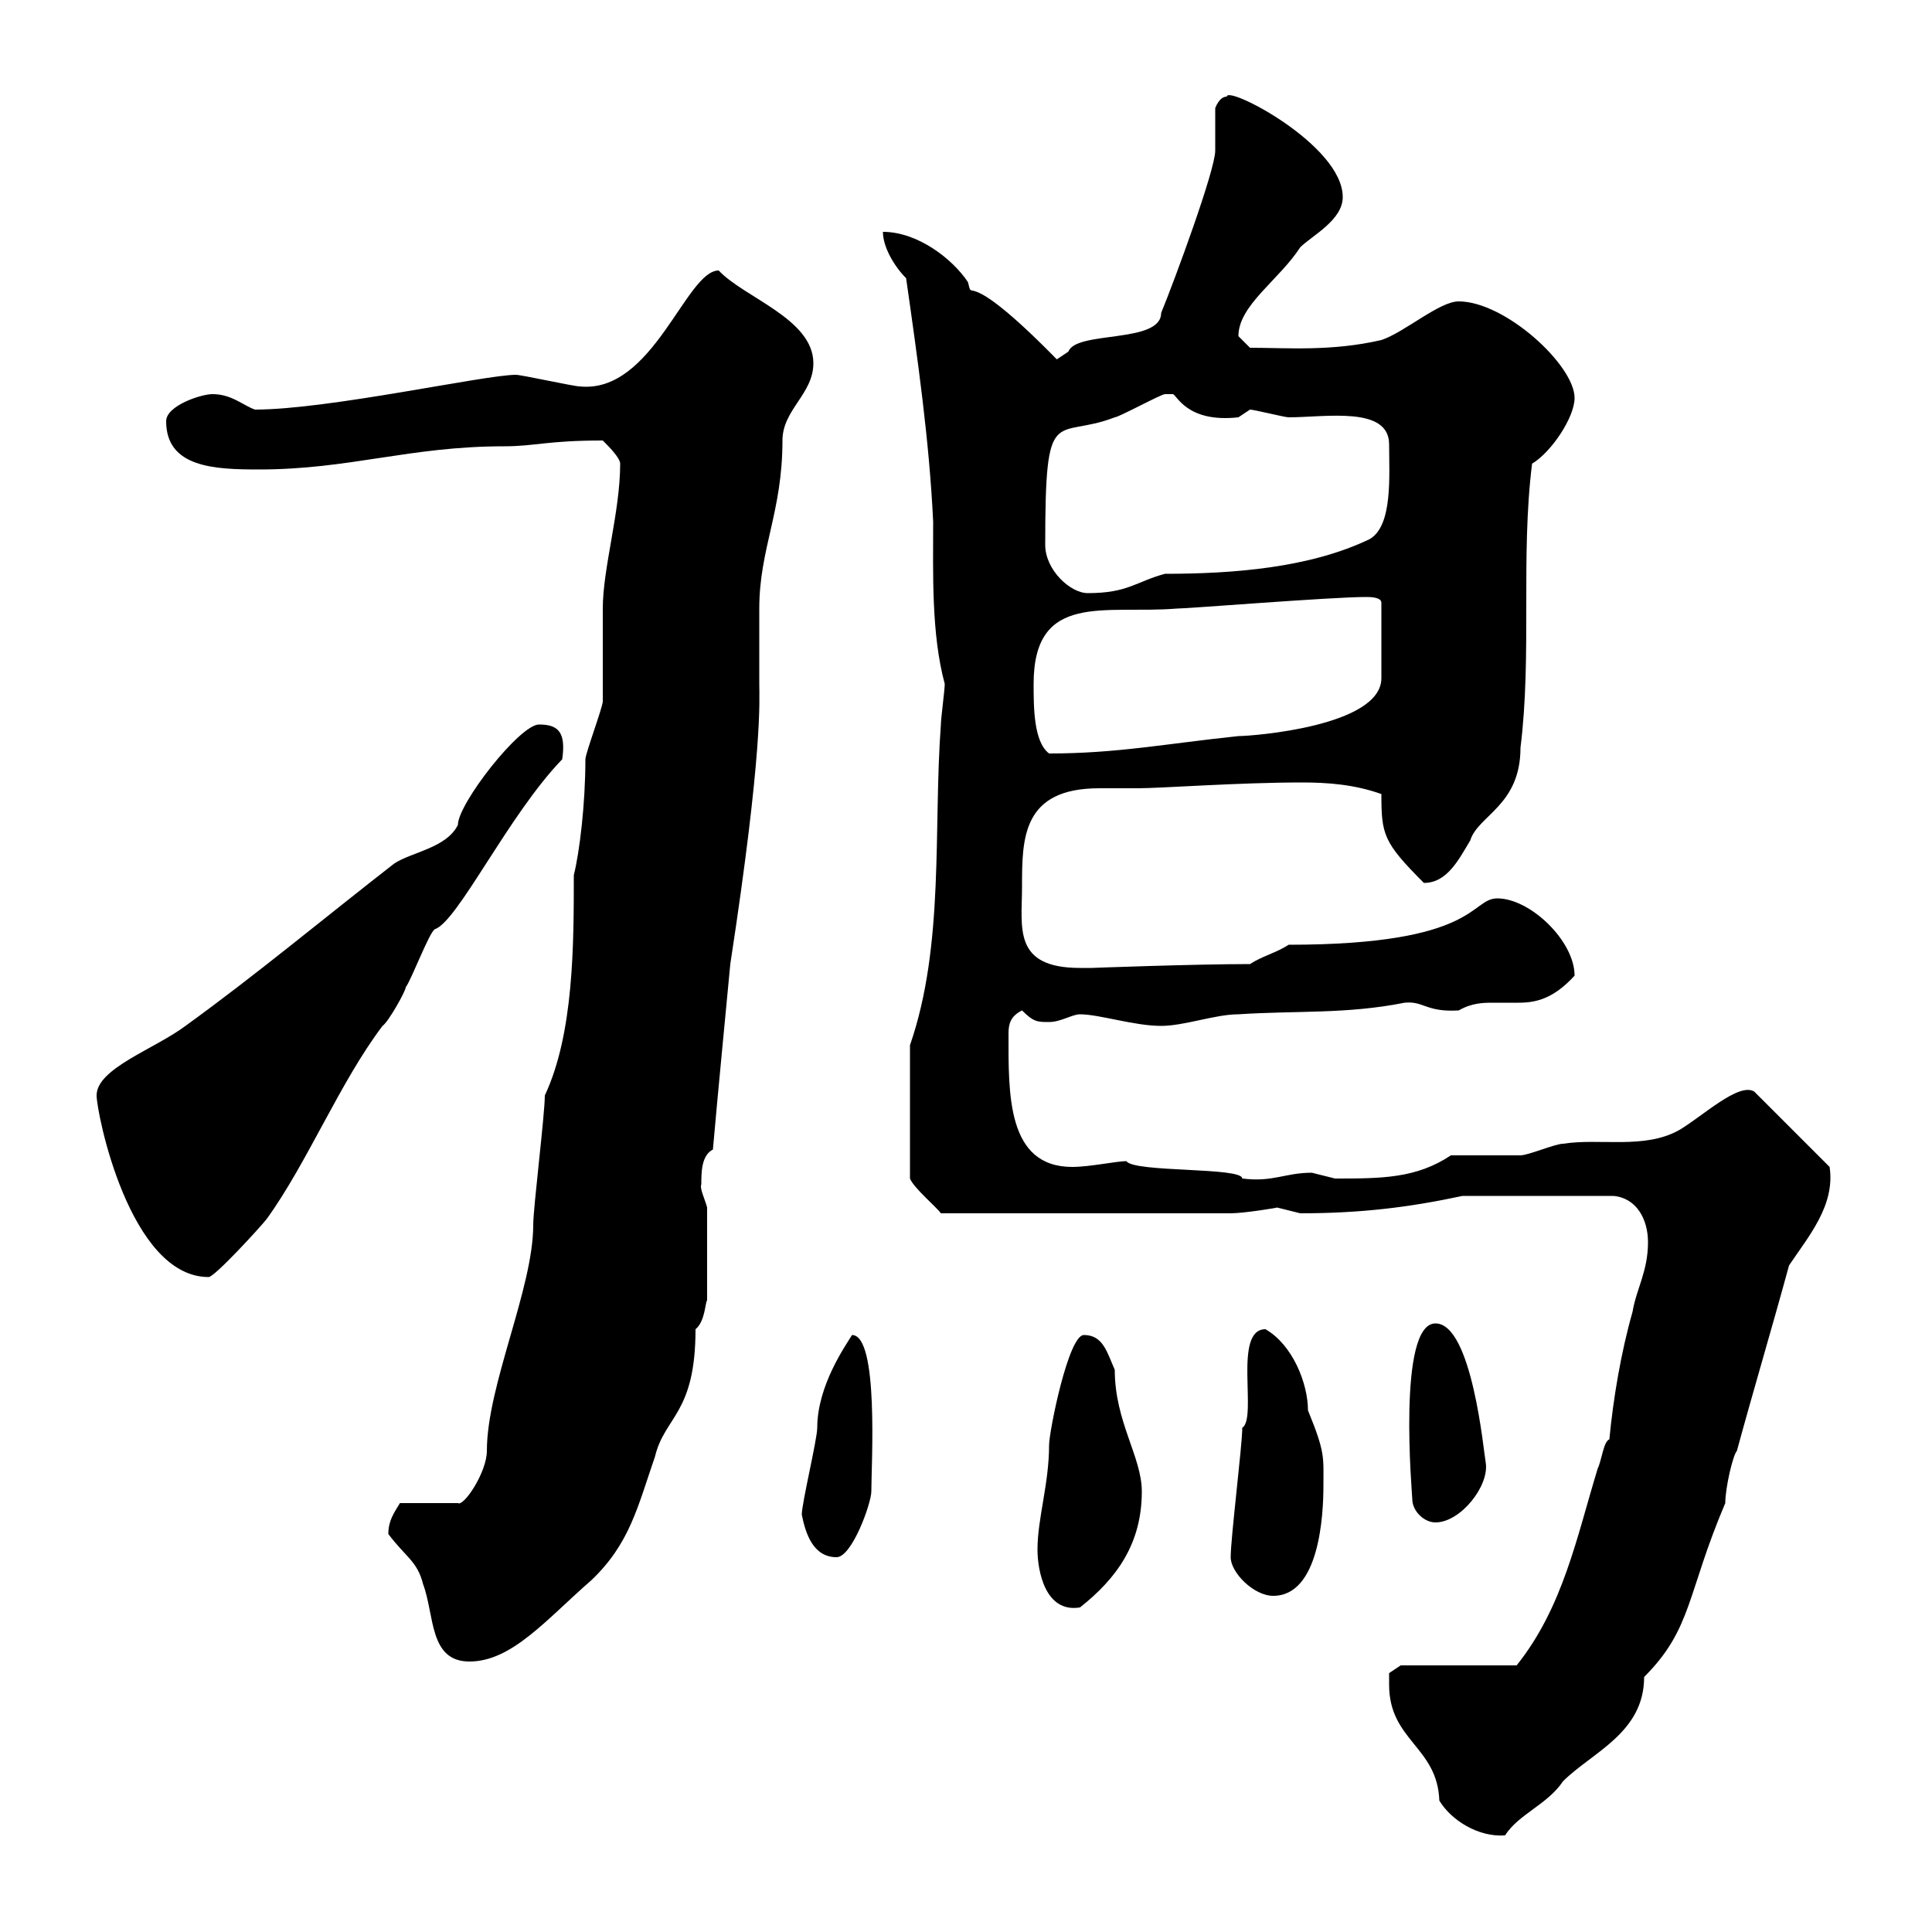<svg xmlns="http://www.w3.org/2000/svg" xmlns:xlink="http://www.w3.org/1999/xlink" width="300" height="300"><path d="M215.70 261.60C215.70 270.30 223.20 271.20 223.50 279.60C225.30 282.60 229.50 285.30 233.70 285C235.80 281.70 240.30 280.20 242.70 276.60C247.20 272.10 255.30 269.10 255.30 260.40C262.80 252.90 261.90 247.50 267.90 233.40C267.90 231 269.10 225.90 269.70 225.30C272.40 215.40 275.10 206.40 277.80 196.50C280.80 192 285 187.20 284.10 181.20L272.40 169.50C270 168 264.30 173.40 260.70 175.50C255.30 178.50 248.40 176.70 242.70 177.60C241.50 177.60 237.30 179.40 236.10 179.40C234.30 179.40 227.10 179.40 225.30 179.40C219.90 183 214.50 183 207.30 183C207.30 183 203.70 182.10 203.70 182.10C199.50 182.10 197.70 183.60 192.90 183C192.90 181.20 176.10 182.10 174.90 180.30C173.40 180.30 169.20 181.20 166.50 181.20C156.30 181.20 156.60 169.80 156.60 160.50C156.60 159 156.90 157.80 158.70 156.90C160.50 158.70 161.10 158.70 162.90 158.70C164.70 158.70 166.50 157.50 167.70 157.50C170.70 157.50 176.10 159.30 180.30 159.30C183.90 159.30 188.70 157.50 192.30 157.50C201.30 156.90 209.10 157.50 218.10 155.70C221.10 155.40 221.40 157.20 226.50 156.90C228.60 155.70 230.40 155.70 231.90 155.70C233.10 155.70 234.60 155.70 235.80 155.70C238.50 155.70 241.20 155.10 244.50 151.50C244.50 146.10 237.60 139.50 232.50 139.50C228.30 139.50 229.50 146.70 200.10 146.70C198.30 147.90 195.90 148.50 194.10 149.70C185.40 149.70 169.50 150.30 169.50 150.30C169.50 150.30 168.30 150.30 167.70 150.30C157.20 150.30 158.70 144 158.70 137.70C158.70 130.20 158.70 122.40 170.70 122.40C172.50 122.40 174.60 122.40 176.70 122.40C180.30 122.40 192.30 121.50 202.20 121.50C206.10 121.50 210.30 121.80 214.50 123.30C214.50 129.60 214.80 130.80 221.10 137.10C224.70 137.10 226.50 133.50 228.30 130.50C229.50 126.60 236.10 125.10 236.10 116.10C237.90 101.70 236.10 86.40 237.90 72C240.90 70.20 244.50 64.80 244.50 61.80C244.50 56.70 233.70 46.80 226.50 46.80C223.50 46.80 218.10 51.60 214.50 52.80C206.70 54.60 199.80 54 194.10 54C194.10 54 192.30 52.20 192.30 52.20C192.30 47.40 198.60 43.50 201.90 38.40C203.70 36.60 208.50 34.20 208.50 30.60C208.50 22.50 190.50 13.20 190.50 15C189.30 15 188.70 16.80 188.70 16.80L188.70 23.40C188.70 26.40 182.40 43.50 180.30 48.60C180.30 53.40 167.10 51.30 165.90 54.60C165.90 54.60 164.10 55.80 164.10 55.80C149.10 40.50 151.20 47.40 150.30 43.80C147.90 40.20 142.50 36 137.10 36C137.10 38.40 138.90 41.40 140.70 43.20C142.50 55.80 144.30 68.40 144.90 81C144.90 89.10 144.60 98.40 146.70 106.20C146.70 107.10 146.10 111.60 146.10 112.50C144.90 128.70 146.70 146.70 141.30 162.30L141.30 183C141.90 184.50 145.50 187.50 146.10 188.40L191.10 188.40C193.20 188.40 198.60 187.50 198.30 187.50C198.30 187.50 201.90 188.40 201.90 188.40C211.20 188.40 218.70 187.50 227.10 185.70L250.50 185.70C254.10 186 255.90 189.30 255.90 192.90C255.90 197.40 254.10 200.10 253.50 203.70C251.70 210 250.50 217.20 249.90 223.50C249 223.80 248.70 226.80 248.10 228C244.80 238.80 242.70 249.60 235.50 258.60L217.50 258.60L215.70 259.80C215.70 259.80 215.70 261.60 215.70 261.60ZM60.30 238.20C63 241.80 64.80 242.40 65.70 246C67.50 250.80 66.60 258 72.90 258C79.50 258 84.90 251.40 91.80 245.40C97.80 239.70 99 234 101.70 226.20C103.20 219.90 108 219.60 108 206.40C109.50 205.20 109.50 202.20 109.80 201.90L109.80 187.50C109.50 186.30 108.60 184.50 108.90 183.90C108.90 182.10 108.90 179.40 110.70 178.50C111.60 168.30 112.50 159.30 113.40 149.70C118.50 116.40 117.90 108.60 117.90 106.20C117.90 105.30 117.90 95.40 117.90 94.50C117.90 85.20 121.50 79.50 121.50 68.40C121.50 63.60 126.30 61.20 126.30 56.40C126.30 49.50 115.50 46.20 111.60 42C106.50 42 101.40 61.20 90 60C89.10 60 81 58.20 80.10 58.20C75.30 58.20 51 63.60 39.60 63.60C37.80 63 36 61.20 33 61.20C31.20 61.20 25.80 63 25.80 65.40C25.80 72.60 33.30 72.90 40.20 72.90C54.30 72.90 63.60 69.30 78.30 69.30C83.10 69.30 84.90 68.40 93.60 68.40C94.50 69.30 96.30 71.10 96.30 72C96.30 79.50 93.60 88.20 93.60 94.50C93.60 96.30 93.60 107.10 93.60 108.90C93.60 109.80 90.90 117 90.90 117.90C90.90 124.80 90 132.30 89.10 135.90C89.10 146.70 89.10 160.50 84.60 170.10C84.60 173.10 82.80 187.50 82.80 190.20C82.80 200.10 75.60 215.10 75.60 225.30C75.60 228.60 72 234 71.10 233.40L62.10 233.40C61.20 234.90 60.30 236.10 60.30 238.20ZM161.10 240.60C161.10 243.90 162.30 250.50 167.70 249.60C173.40 245.10 177.30 239.70 177.30 231.60C177.30 226.20 173.10 220.80 173.10 212.70C171.90 210 171.30 207.30 168.30 207.30C165.90 207.30 162.90 222.30 162.90 224.40C162.90 230.40 161.10 235.80 161.10 240.60ZM191.10 241.80C191.10 244.20 194.70 247.80 197.70 247.80C204.90 247.80 205.50 235.20 205.50 230.70C205.50 226.20 205.80 225.60 203.10 219C203.10 214.80 200.70 208.80 196.50 206.40C191.40 206.40 195.30 220.20 192.90 221.70C192.90 224.40 191.10 238.80 191.10 241.80ZM124.50 235.20C125.10 238.20 126.30 241.80 129.90 241.80C132.30 241.80 135.30 233.40 135.30 231.60C135.30 227.40 136.50 207.30 132.30 207.30C131.40 208.80 126.90 215.10 126.90 221.70C126.90 223.50 124.50 233.40 124.50 235.20ZM219.30 232.80C219.30 234.60 221.10 236.40 222.90 236.40C226.80 236.40 231.30 230.70 230.70 227.10C230.40 225.60 228.60 205.50 222.90 205.50C216.90 205.50 219.30 232.20 219.30 232.80ZM15 170.10C15 172.80 20.10 198.30 32.40 198.30C33.30 198.30 40.20 190.80 41.40 189.30C47.70 180.60 52.80 168 59.40 159.30C60.30 158.70 63 153.90 63 153.30C63.90 152.10 66.60 144.90 67.50 144.30C71.10 143.10 78.90 126.60 87.30 117.90C87.90 113.70 86.70 112.50 83.70 112.50C80.70 112.50 71.10 124.80 71.10 128.10C69.30 131.70 63.90 132.30 61.20 134.10C50.40 142.50 39.60 151.50 28.80 159.30C24 162.90 15 165.90 15 170.10ZM160.50 106.20C160.50 91.80 171.60 95.40 182.70 94.50C184.50 94.50 206.70 92.70 212.10 92.70C212.70 92.70 214.50 92.70 214.50 93.60L214.50 105.30C214.50 112.80 194.40 114.30 192.30 114.30C180.90 115.50 173.40 117 162.90 117C160.50 115.20 160.50 109.80 160.50 106.20ZM162.30 84.60C162.30 62.10 163.80 68.40 173.10 64.80C173.70 64.80 180.30 61.20 180.90 61.20C180.90 61.20 180.90 61.20 182.10 61.20C182.70 61.20 184.20 65.70 192.30 64.80C192.30 64.80 194.10 63.60 194.10 63.60C194.70 63.60 199.50 64.80 200.10 64.80C205.80 64.80 215.70 63 215.70 69C215.70 73.80 216.30 81.60 212.70 83.70C203.40 88.20 191.40 89.10 180.90 89.10C176.40 90.30 175.20 92.10 168.90 92.10C166.20 92.10 162.30 88.50 162.30 84.60Z"/></svg>